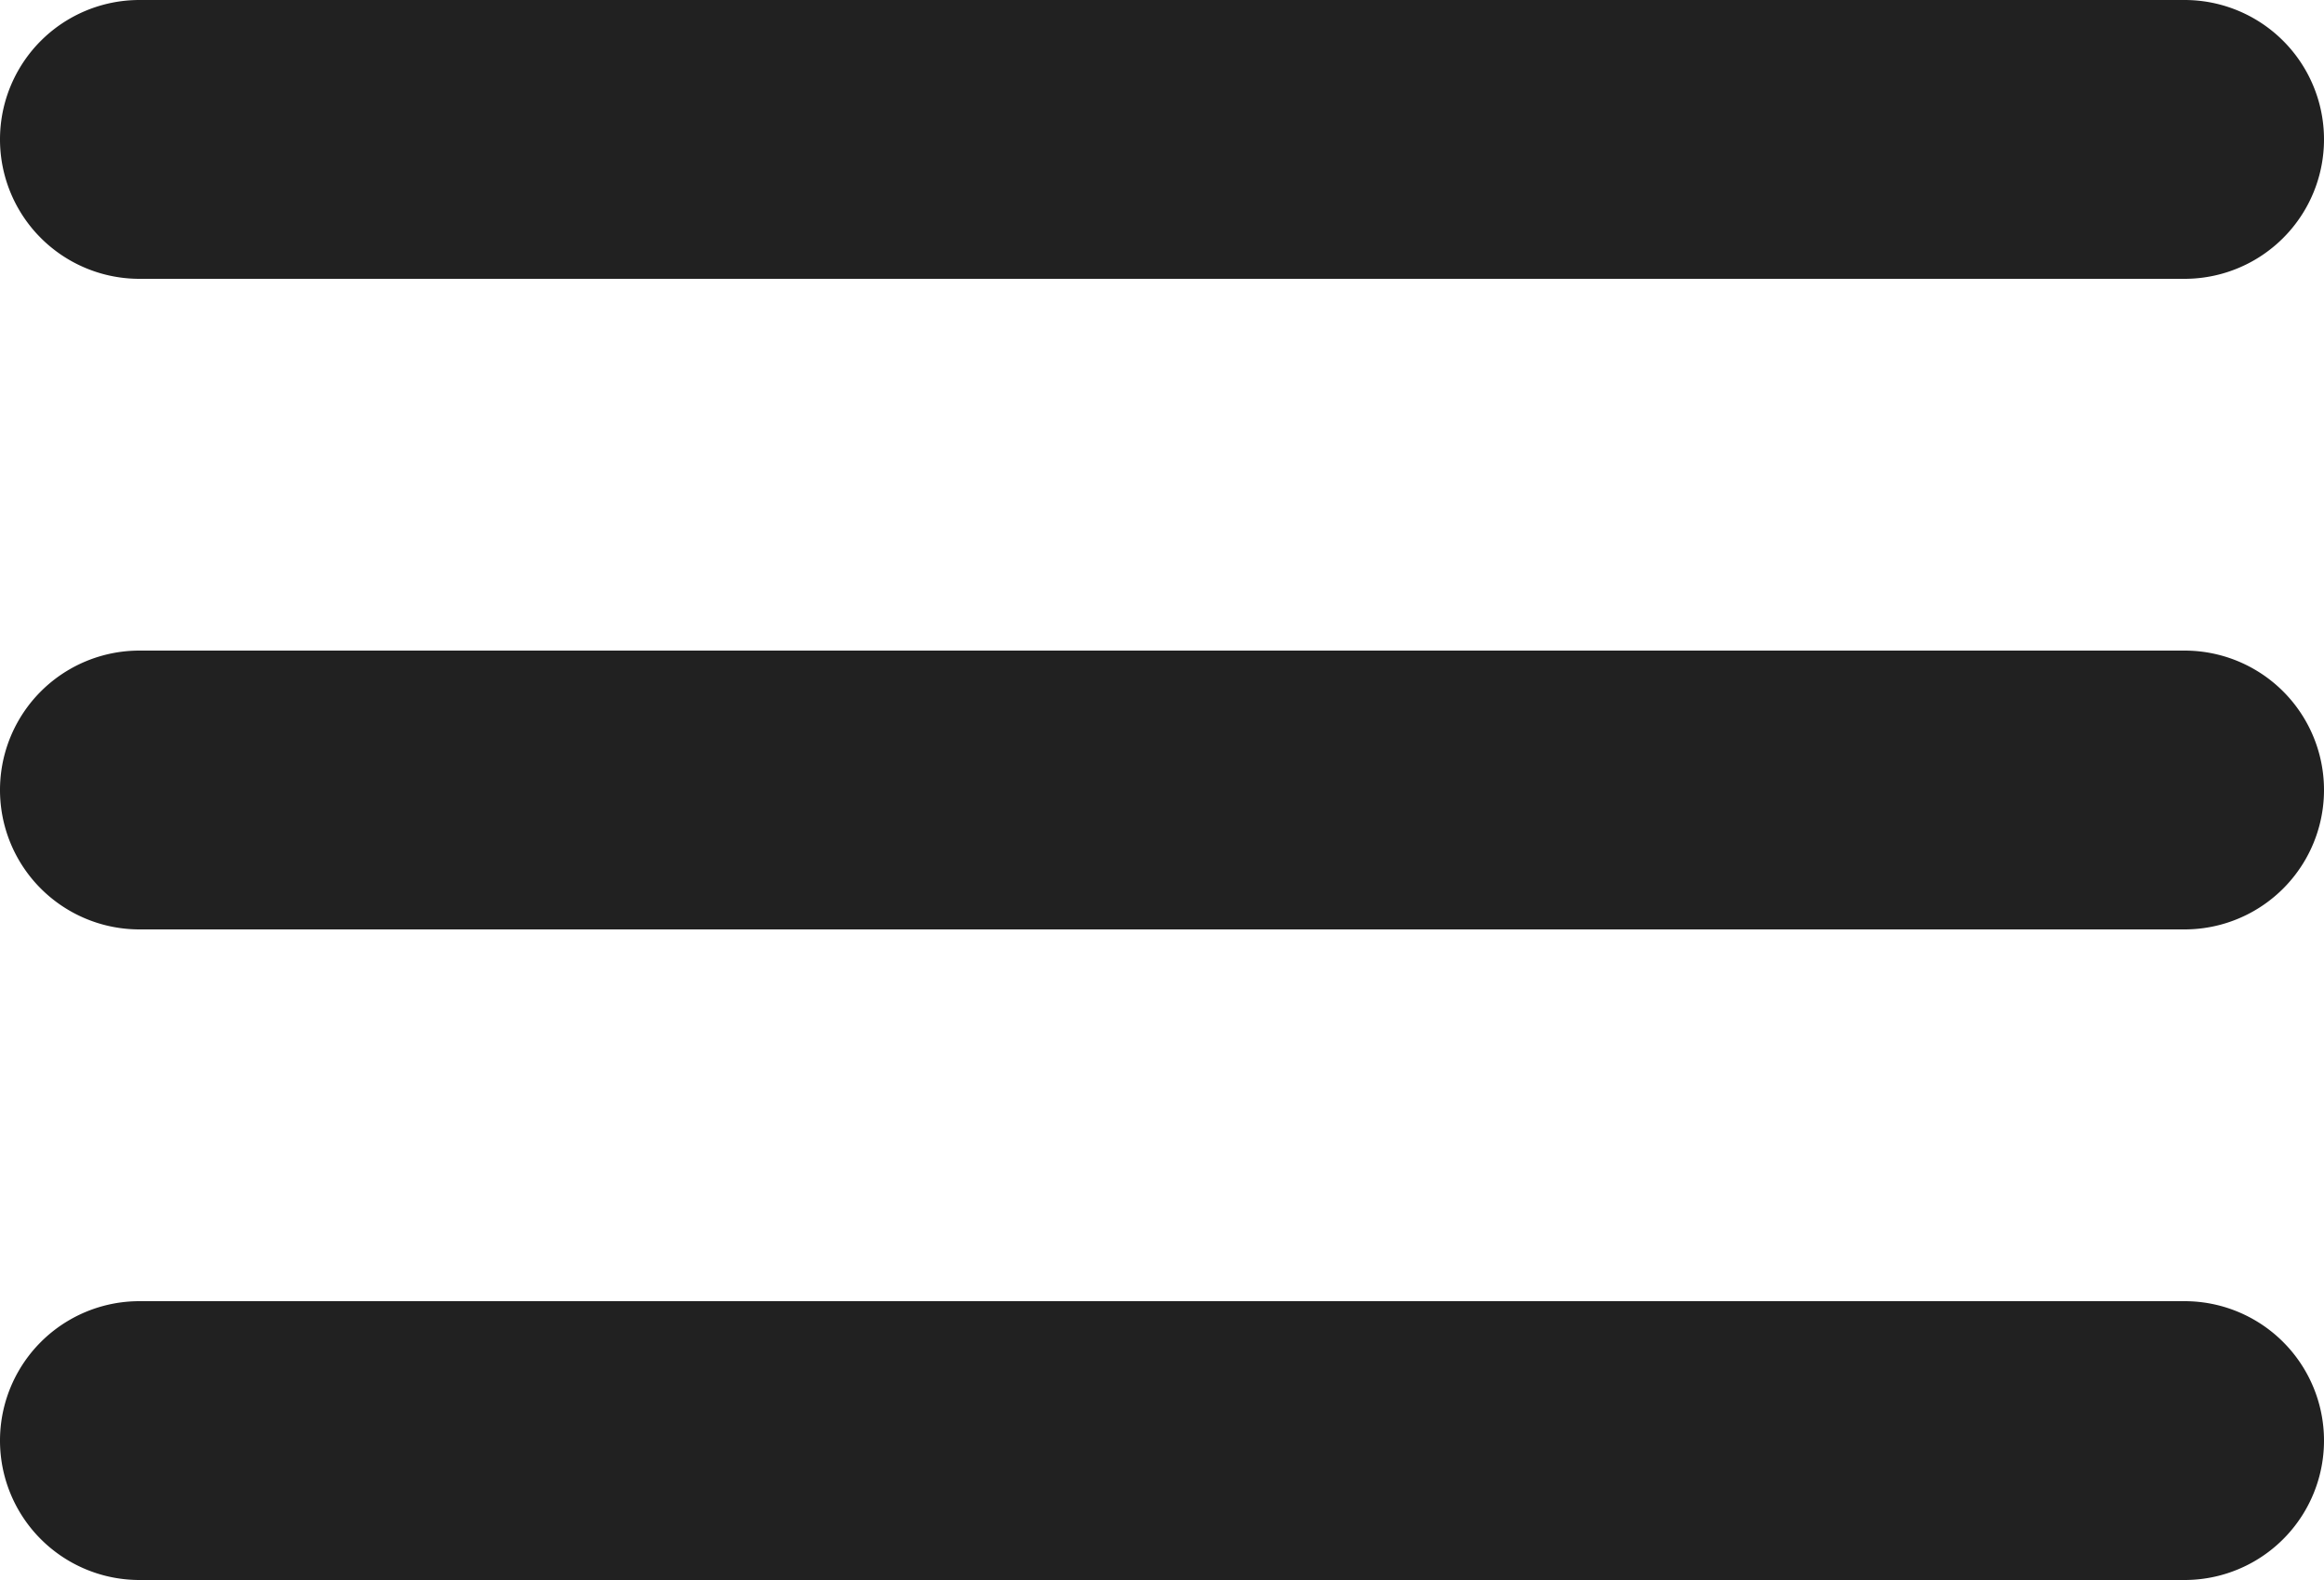 <svg xmlns="http://www.w3.org/2000/svg" width="25" height="17" viewBox="0 0 25 17">
<defs>
    <style>
      .cls-1 {
        fill: #212121;
        fill-rule: evenodd;
      }
    </style>
  </defs>
  <path id="_01" data-name="01" class="cls-1" d="M1.5,0h22a1.5,1.5,0,0,1,0,3H1.5A1.5,1.5,0,0,1,1.5,0Zm0,7h22a1.5,1.5,0,0,1,0,3H1.5A1.5,1.5,0,0,1,1.5,7Zm0,7h22a1.5,1.5,0,0,1,0,3H1.5A1.5,1.5,0,0,1,1.5,14Z"/>
</svg>
